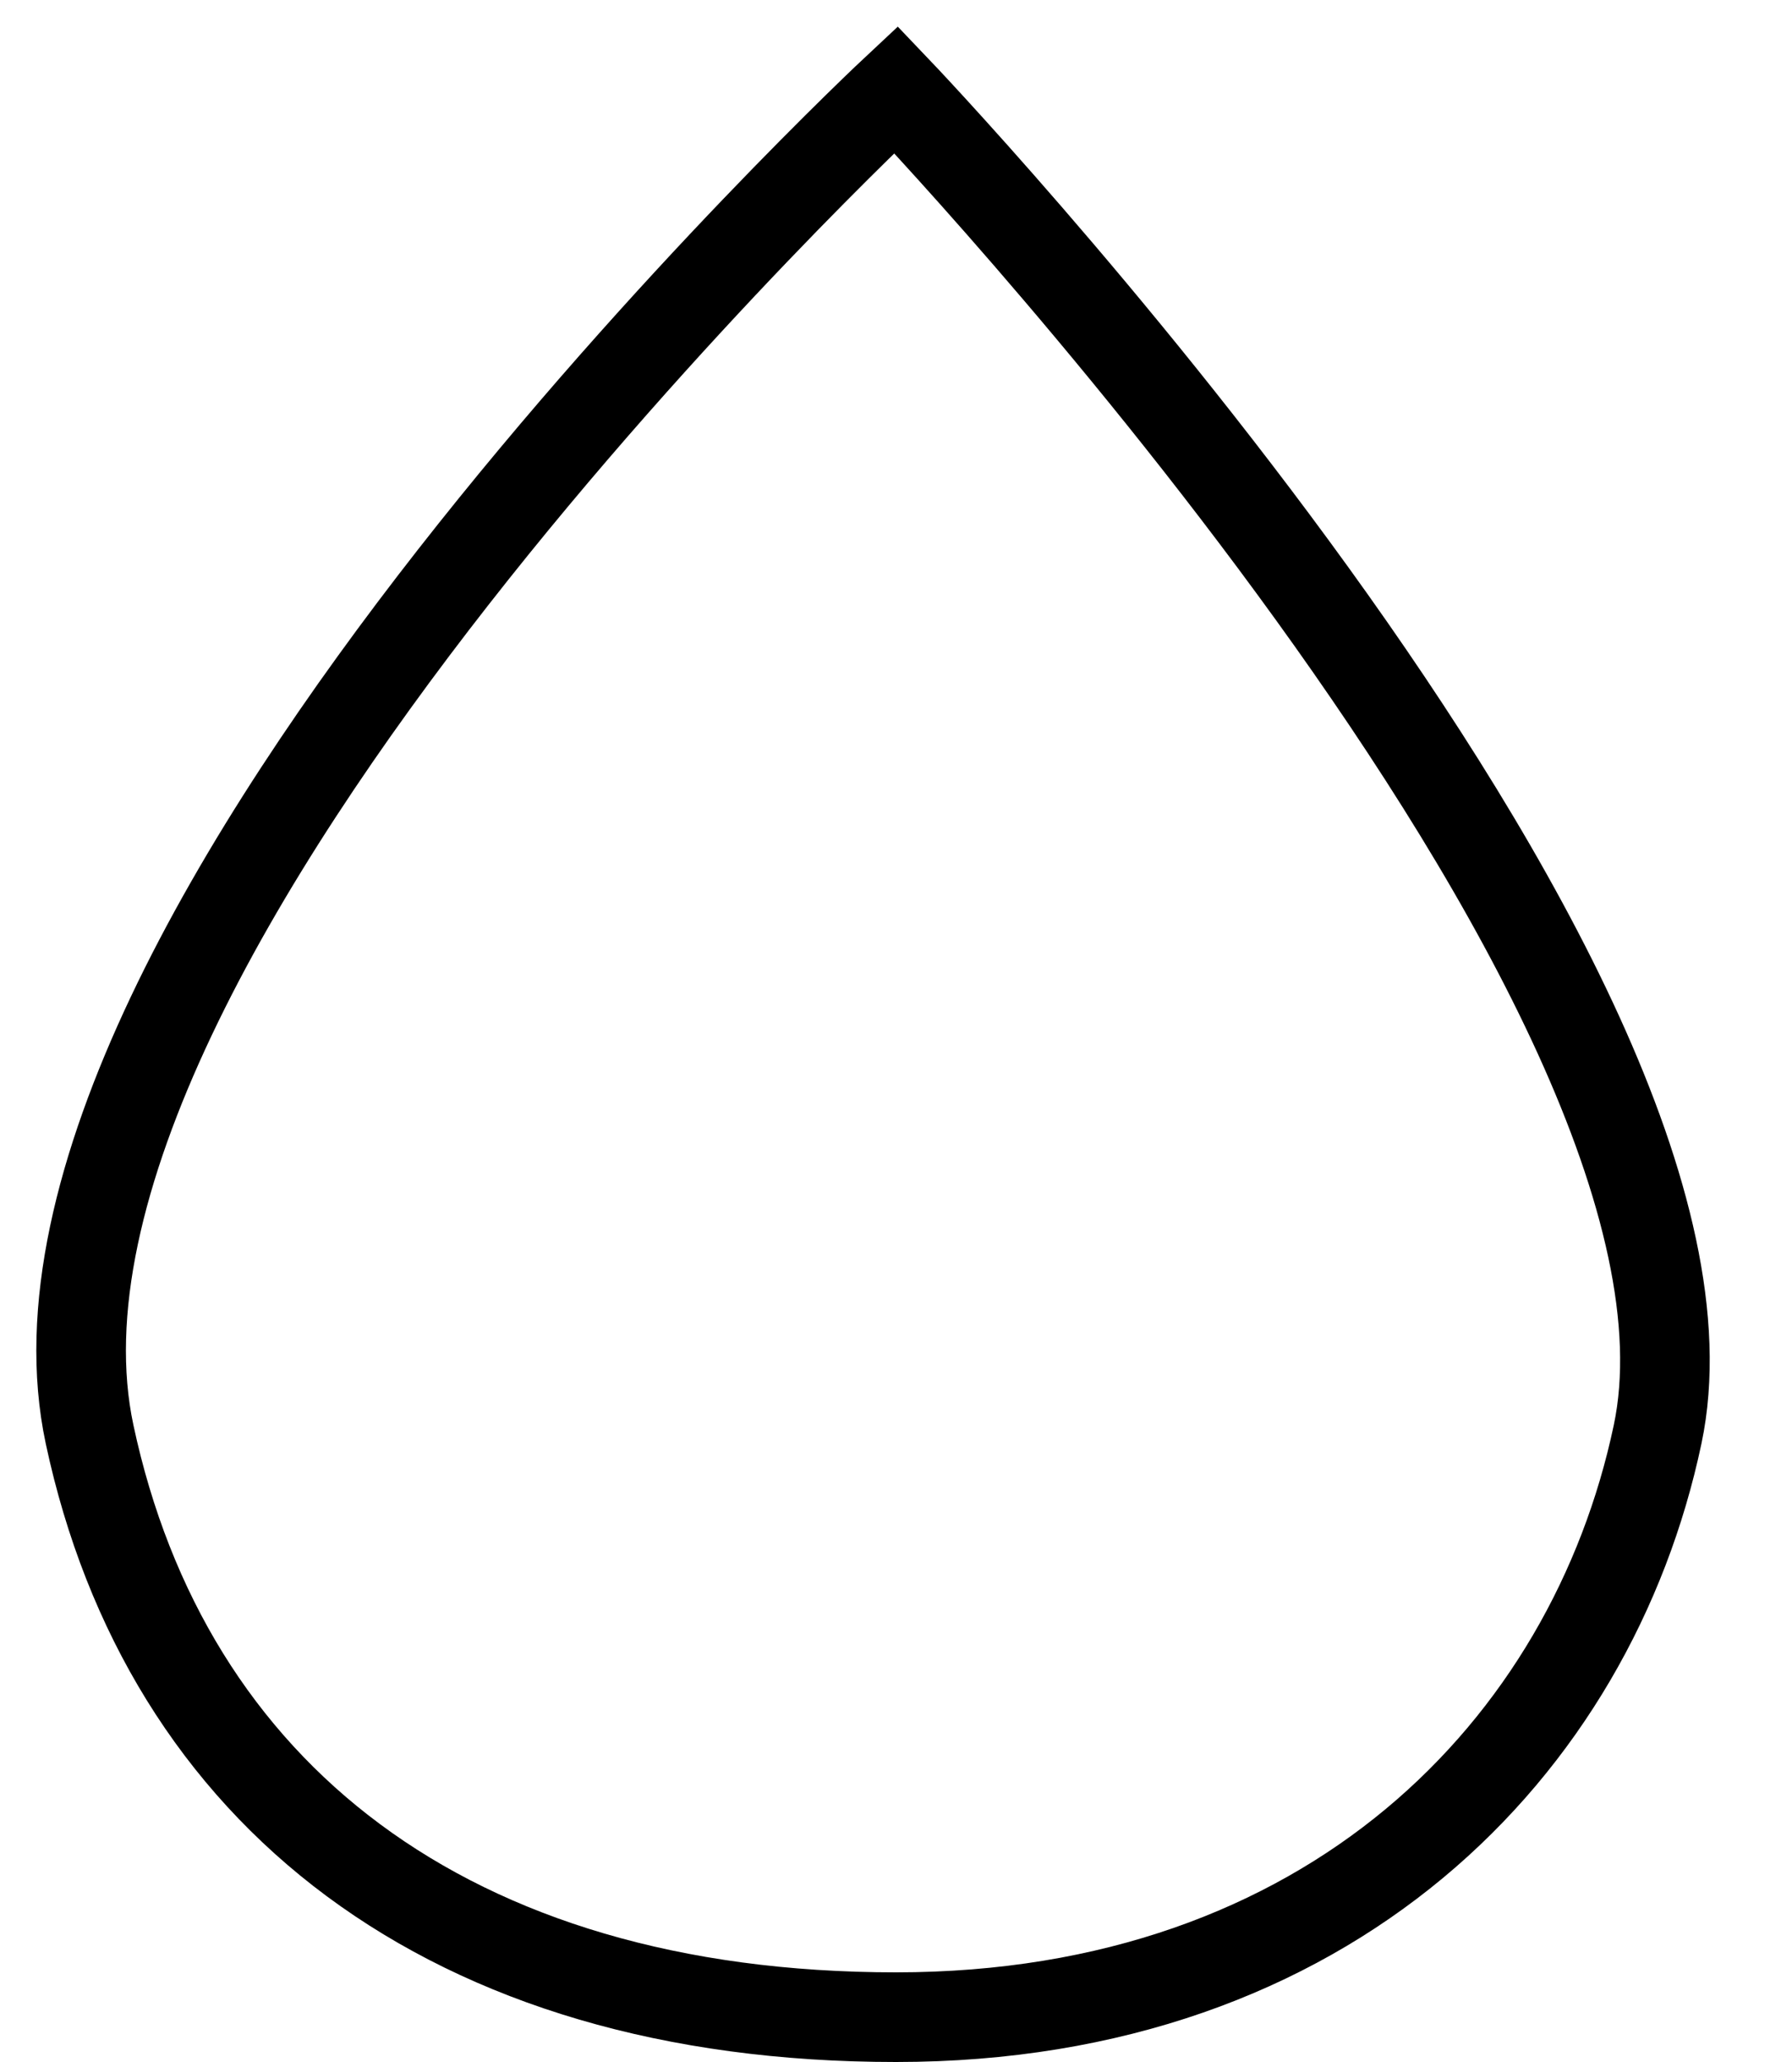 <?xml version="1.0" encoding="UTF-8"?> <svg xmlns="http://www.w3.org/2000/svg" width="20" height="23" viewBox="0 0 20 23" fill="none"><path d="M1 16C1.855 20 5 22.5 10 22.5C14.834 22.5 17.76 19.5 18.5 16C19.558 11 10 1 10 1C10 1 -0.176 10.5 1 16Z" stroke="black"></path></svg> 